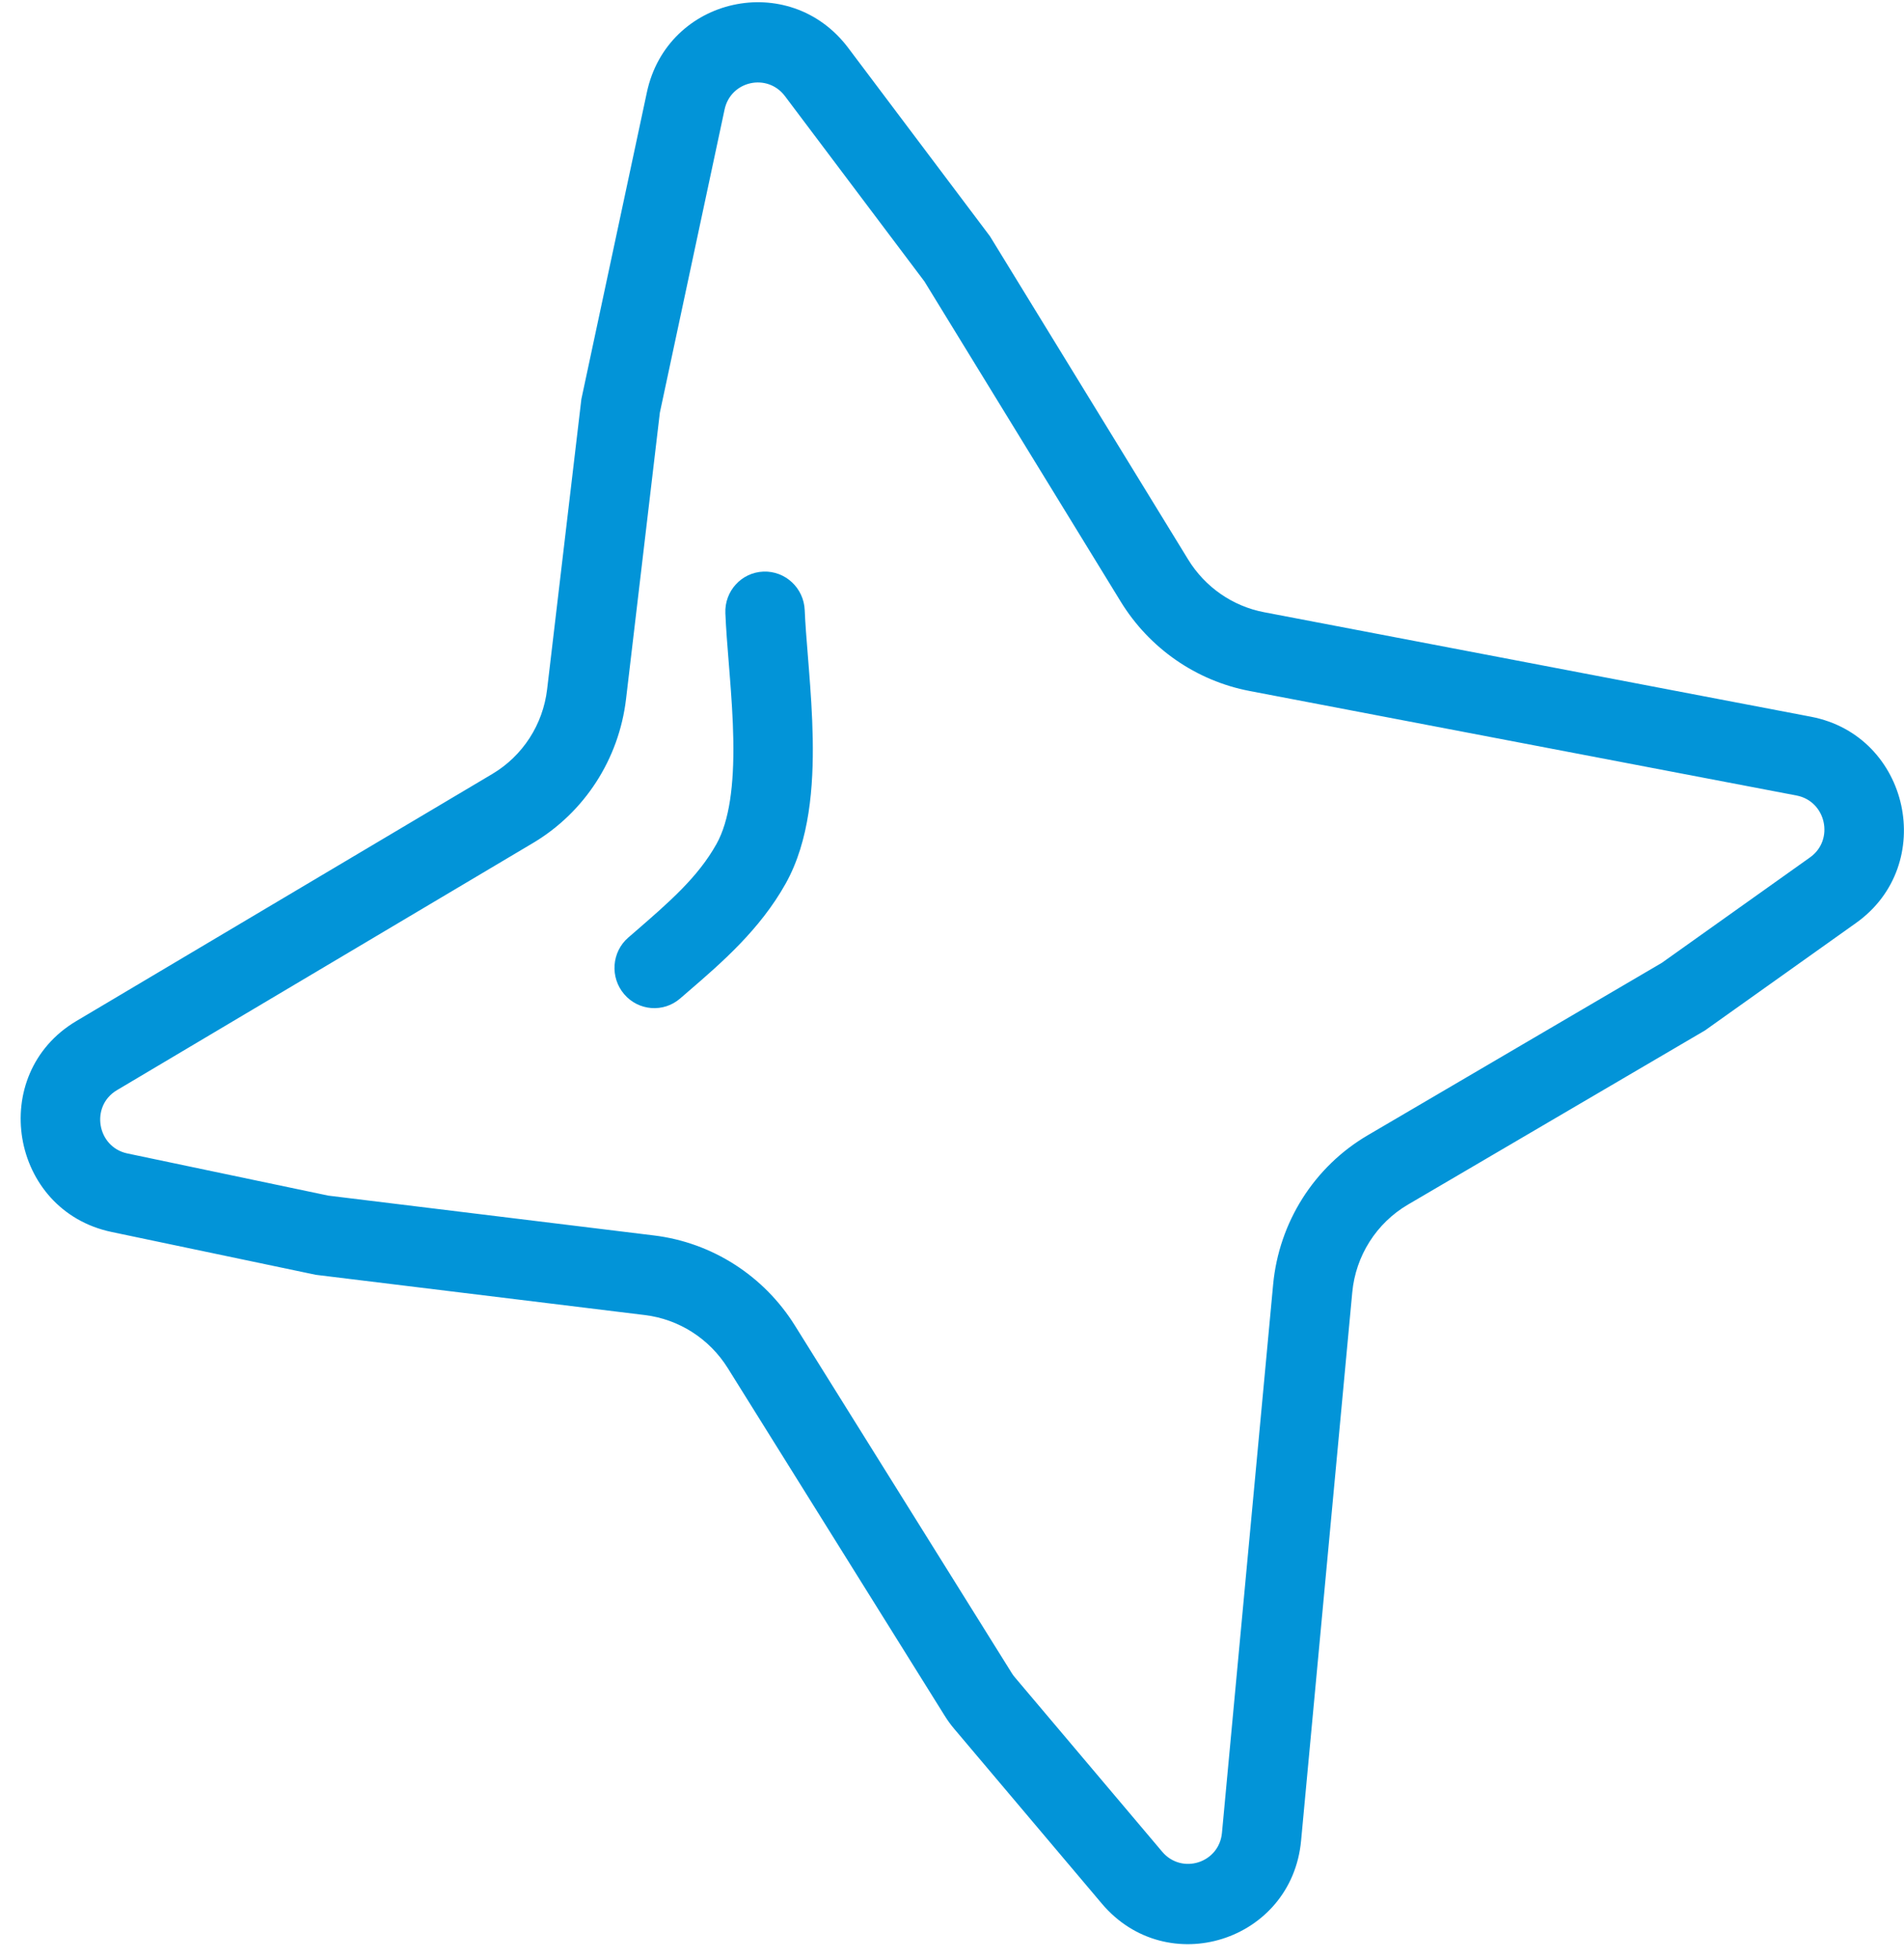 <svg width="70" height="72" viewBox="0 0 70 72" fill="none" xmlns="http://www.w3.org/2000/svg">
<path d="M26.668 22.534C26.634 21.72 27.261 21.036 28.066 21.005C28.872 20.974 29.552 21.608 29.585 22.421C29.606 22.922 29.651 23.487 29.703 24.125C29.714 24.269 29.726 24.417 29.738 24.569C29.802 25.374 29.865 26.262 29.88 27.154C29.909 28.88 29.769 30.89 28.884 32.471C27.935 34.166 26.518 35.388 25.304 36.434C25.203 36.521 25.103 36.607 25.005 36.692C24.394 37.222 23.472 37.15 22.946 36.532C22.419 35.914 22.487 34.983 23.098 34.453L23.318 34.263C24.614 33.141 25.654 32.241 26.341 31.015C26.817 30.163 26.988 28.843 26.96 27.195C26.947 26.401 26.89 25.591 26.827 24.794C26.816 24.656 26.805 24.517 26.794 24.379C26.742 23.738 26.691 23.099 26.668 22.534Z" fill="#0294D8"/>
<path fill-rule="evenodd" clip-rule="evenodd" d="M4.104 45.272L11.61 46.846L23.709 48.325C24.962 48.478 26.081 49.194 26.755 50.272L34.732 63.05C34.839 63.223 34.959 63.387 35.09 63.541L40.507 69.951C42.903 72.786 47.488 71.341 47.834 67.642L49.715 47.496C49.84 46.148 50.602 44.947 51.761 44.267L62.683 37.866L68.236 33.917C71.245 31.778 70.207 27.031 66.58 26.338L46.472 22.497C45.316 22.276 44.304 21.574 43.684 20.564L36.395 8.681L31.183 1.758C29.023 -1.111 24.533 -0.121 23.783 3.39L21.374 14.667L20.115 25.327C19.962 26.627 19.217 27.777 18.1 28.441L2.806 37.521C-0.478 39.471 0.362 44.488 4.104 45.272ZM19.591 30.981L4.297 40.062C3.312 40.647 3.564 42.152 4.686 42.387L12.071 43.936L24.048 45.4C26.177 45.66 28.081 46.877 29.225 48.711L37.202 61.489C37.234 61.54 37.27 61.59 37.31 61.636L42.727 68.045C43.446 68.896 44.821 68.463 44.925 67.353L46.806 47.206C47.02 44.915 48.314 42.873 50.284 41.718L61.097 35.381L66.546 31.506C67.448 30.865 67.137 29.441 66.049 29.233L45.941 25.392C43.976 25.017 42.255 23.823 41.202 22.106L33.987 10.343L28.859 3.533C28.211 2.672 26.864 2.969 26.639 4.023L24.259 15.166L23.016 25.689C22.755 27.898 21.489 29.854 19.591 30.981Z" fill="#0294D8"/>
</svg>
